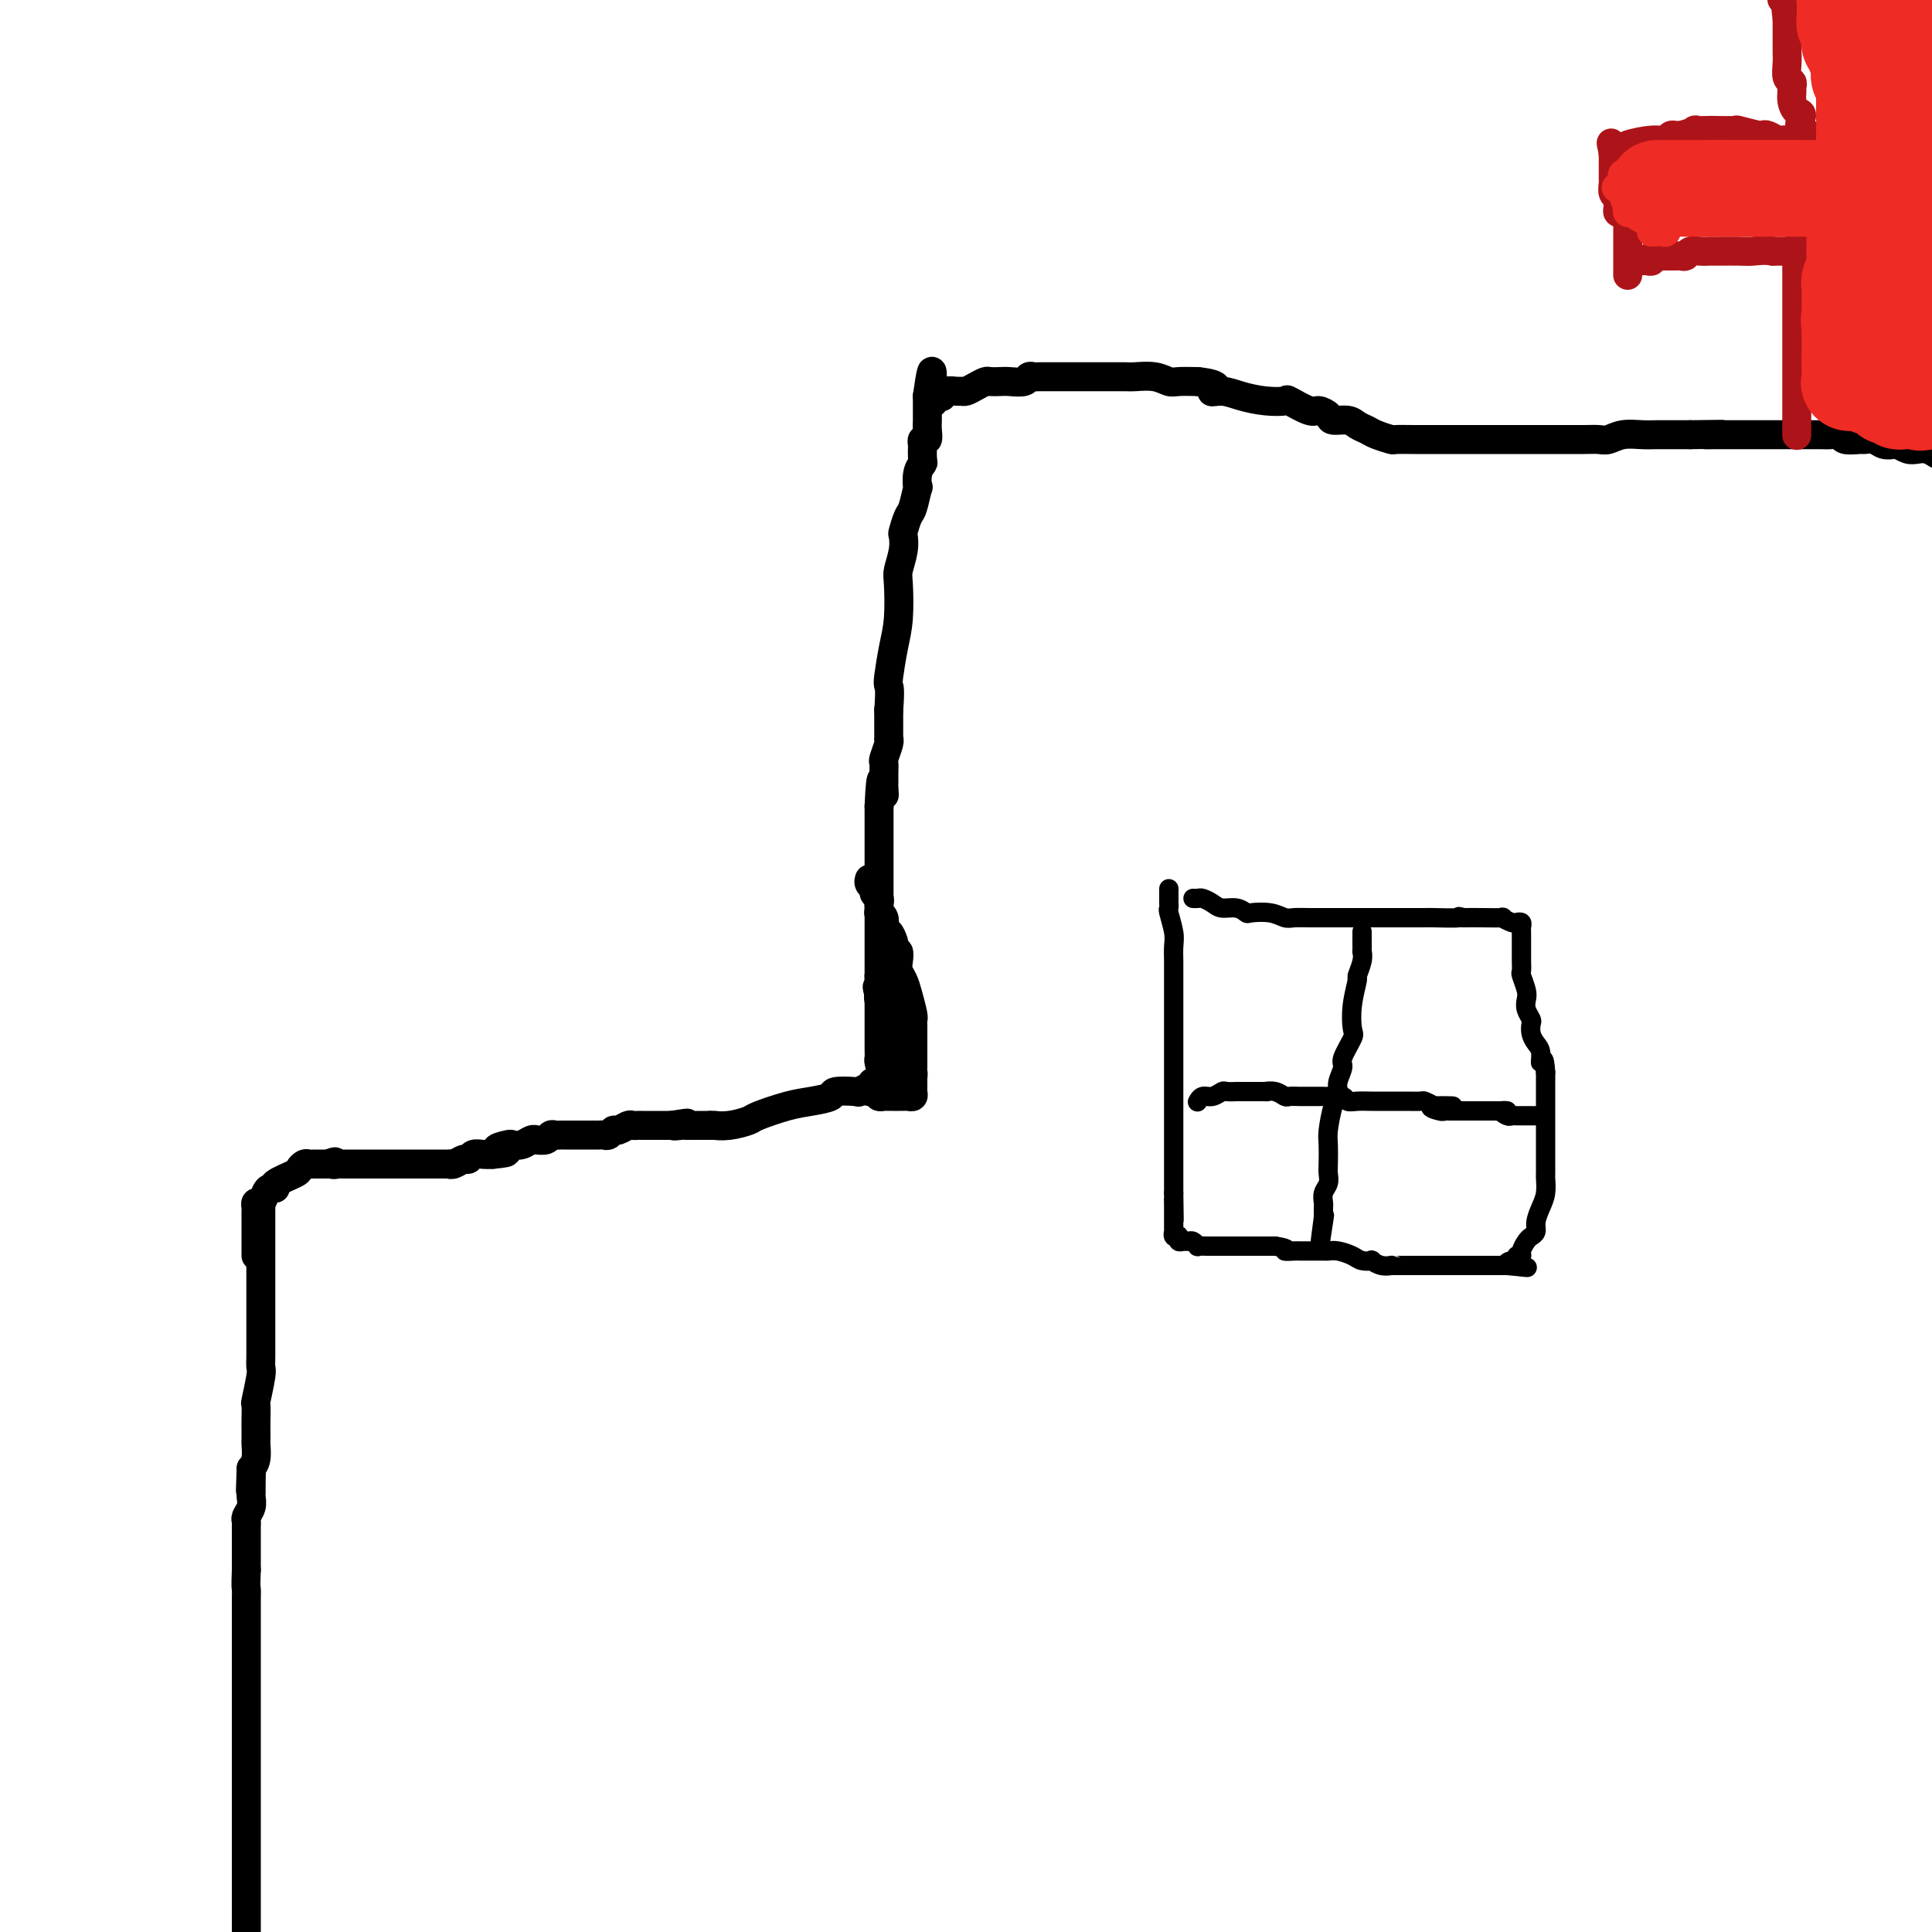 <svg viewBox='0 0 400 400' version='1.1' xmlns='http://www.w3.org/2000/svg' xmlns:xlink='http://www.w3.org/1999/xlink'><g fill='none' stroke='#000000' stroke-width='6' stroke-linecap='round' stroke-linejoin='round'><path d='M54,249c0.000,0.364 0.000,0.729 0,1c-0.000,0.271 -0.000,0.450 0,1c0.000,0.550 0.000,1.471 0,2c-0.000,0.529 -0.000,0.665 0,1c0.000,0.335 0.000,0.867 0,1c-0.000,0.133 -0.000,-0.135 0,0c0.000,0.135 0.000,0.672 0,1c-0.000,0.328 -0.000,0.448 0,1c0.000,0.552 0.000,1.536 0,2c-0.000,0.464 -0.000,0.407 0,1c0.000,0.593 0.000,1.836 0,3c-0.000,1.164 -0.000,2.248 0,3c0.000,0.752 0.000,1.173 0,2c-0.000,0.827 -0.000,2.060 0,3c0.000,0.940 0.000,1.589 0,2c-0.000,0.411 -0.000,0.586 0,1c0.000,0.414 0.001,1.066 0,2c-0.001,0.934 -0.004,2.150 0,3c0.004,0.850 0.015,1.335 0,2c-0.015,0.665 -0.057,1.508 0,2c0.057,0.492 0.211,0.631 0,2c-0.211,1.369 -0.789,3.968 -1,5c-0.211,1.032 -0.057,0.498 0,1c0.057,0.502 0.016,2.039 0,3c-0.016,0.961 -0.007,1.346 0,2c0.007,0.654 0.012,1.577 0,2c-0.012,0.423 -0.042,0.345 0,1c0.042,0.655 0.155,2.044 0,3c-0.155,0.956 -0.577,1.478 -1,2'/><path d='M52,304c-0.309,8.644 -0.082,2.753 0,1c0.082,-1.753 0.018,0.633 0,2c-0.018,1.367 0.009,1.714 0,2c-0.009,0.286 -0.055,0.510 0,1c0.055,0.490 0.211,1.247 0,2c-0.211,0.753 -0.789,1.502 -1,2c-0.211,0.498 -0.057,0.745 0,1c0.057,0.255 0.015,0.518 0,1c-0.015,0.482 -0.004,1.182 0,2c0.004,0.818 0.001,1.755 0,2c-0.001,0.245 -0.000,-0.203 0,0c0.000,0.203 0.000,1.058 0,2c-0.000,0.942 -0.000,1.971 0,3'/><path d='M51,325c-0.155,4.066 -0.041,3.730 0,4c0.041,0.270 0.011,1.144 0,2c-0.011,0.856 -0.003,1.692 0,3c0.003,1.308 0.001,3.088 0,4c-0.001,0.912 -0.000,0.957 0,2c0.000,1.043 0.000,3.086 0,5c-0.000,1.914 -0.000,3.699 0,5c0.000,1.301 0.000,2.117 0,3c-0.000,0.883 -0.000,1.831 0,3c0.000,1.169 0.000,2.558 0,4c-0.000,1.442 -0.000,2.937 0,4c0.000,1.063 0.000,1.695 0,3c-0.000,1.305 -0.000,3.282 0,5c0.000,1.718 0.000,3.178 0,4c-0.000,0.822 -0.000,1.007 0,2c0.000,0.993 0.000,2.792 0,4c-0.000,1.208 -0.000,1.823 0,3c0.000,1.177 0.000,2.917 0,4c-0.000,1.083 -0.000,1.508 0,2c0.000,0.492 0.000,1.049 0,2c-0.000,0.951 -0.000,2.296 0,3c0.000,0.704 0.000,0.766 0,1c-0.000,0.234 -0.000,0.640 0,1c0.000,0.360 0.000,0.674 0,1c0.000,0.326 0.000,0.663 0,1'/><path d='M53,260c0.000,-0.446 0.000,-0.893 0,-1c-0.000,-0.107 -0.000,0.125 0,0c0.000,-0.125 0.000,-0.607 0,-1c-0.000,-0.393 -0.000,-0.697 0,-1c0.000,-0.303 0.000,-0.606 0,-1c-0.000,-0.394 -0.000,-0.879 0,-1c0.000,-0.121 0.000,0.123 0,0c-0.000,-0.123 -0.000,-0.611 0,-1c0.000,-0.389 0.000,-0.677 0,-1c-0.000,-0.323 -0.001,-0.679 0,-1c0.001,-0.321 0.003,-0.606 0,-1c-0.003,-0.394 -0.012,-0.897 0,-1c0.012,-0.103 0.044,0.193 0,0c-0.044,-0.193 -0.165,-0.874 0,-1c0.165,-0.126 0.615,0.304 1,0c0.385,-0.304 0.706,-1.342 1,-2c0.294,-0.658 0.561,-0.935 1,-1c0.439,-0.065 1.049,0.084 1,0c-0.049,-0.084 -0.756,-0.401 0,-1c0.756,-0.599 2.976,-1.481 4,-2c1.024,-0.519 0.853,-0.675 1,-1c0.147,-0.325 0.613,-0.819 1,-1c0.387,-0.181 0.695,-0.048 1,0c0.305,0.048 0.607,0.013 1,0c0.393,-0.013 0.879,-0.003 1,0c0.121,0.003 -0.121,0.001 0,0c0.121,-0.001 0.606,-0.000 1,0c0.394,0.000 0.697,0.000 1,0'/><path d='M68,241c2.194,-0.928 1.179,-0.249 1,0c-0.179,0.249 0.477,0.067 1,0c0.523,-0.067 0.914,-0.018 1,0c0.086,0.018 -0.131,0.005 0,0c0.131,-0.005 0.612,-0.001 1,0c0.388,0.001 0.685,0.000 1,0c0.315,-0.000 0.648,-0.000 1,0c0.352,0.000 0.725,0.000 1,0c0.275,-0.000 0.454,-0.000 1,0c0.546,0.000 1.460,0.000 2,0c0.540,-0.000 0.707,-0.000 1,0c0.293,0.000 0.712,0.000 1,0c0.288,-0.000 0.444,-0.000 1,0c0.556,0.000 1.511,0.000 2,0c0.489,-0.000 0.511,-0.000 1,0c0.489,0.000 1.444,0.000 2,0c0.556,-0.000 0.712,-0.000 1,0c0.288,0.000 0.708,0.000 1,0c0.292,-0.000 0.456,-0.000 1,0c0.544,0.000 1.468,0.001 2,0c0.532,-0.001 0.671,-0.004 1,0c0.329,0.004 0.848,0.016 1,0c0.152,-0.016 -0.062,-0.061 0,0c0.062,0.061 0.401,0.226 1,0c0.599,-0.226 1.459,-0.845 2,-1c0.541,-0.155 0.764,0.154 1,0c0.236,-0.154 0.487,-0.772 1,-1c0.513,-0.228 1.290,-0.065 2,0c0.710,0.065 1.355,0.033 2,0'/><path d='M102,239c5.374,-0.476 1.811,-0.667 1,-1c-0.811,-0.333 1.132,-0.807 2,-1c0.868,-0.193 0.662,-0.105 1,0c0.338,0.105 1.222,0.225 2,0c0.778,-0.225 1.451,-0.796 2,-1c0.549,-0.204 0.973,-0.041 1,0c0.027,0.041 -0.344,-0.042 0,0c0.344,0.042 1.402,0.207 2,0c0.598,-0.207 0.738,-0.788 1,-1c0.262,-0.212 0.648,-0.057 1,0c0.352,0.057 0.671,0.015 1,0c0.329,-0.015 0.669,-0.004 1,0c0.331,0.004 0.652,0.001 1,0c0.348,-0.001 0.723,-0.000 1,0c0.277,0.000 0.455,-0.000 1,0c0.545,0.000 1.455,0.001 2,0c0.545,-0.001 0.724,-0.004 1,0c0.276,0.004 0.650,0.016 1,0c0.350,-0.016 0.675,-0.061 1,0c0.325,0.061 0.650,0.226 1,0c0.350,-0.226 0.724,-0.845 1,-1c0.276,-0.155 0.455,0.155 1,0c0.545,-0.155 1.458,-0.774 2,-1c0.542,-0.226 0.713,-0.061 1,0c0.287,0.061 0.689,0.016 1,0c0.311,-0.016 0.531,-0.004 1,0c0.469,0.004 1.186,0.001 2,0c0.814,-0.001 1.723,-0.000 2,0c0.277,0.000 -0.079,0.000 0,0c0.079,-0.000 0.594,-0.000 1,0c0.406,0.000 0.703,0.000 1,0'/><path d='M139,233c5.903,-0.928 2.159,-0.249 1,0c-1.159,0.249 0.267,0.067 1,0c0.733,-0.067 0.775,-0.018 1,0c0.225,0.018 0.634,0.005 1,0c0.366,-0.005 0.689,-0.001 1,0c0.311,0.001 0.609,0.000 1,0c0.391,-0.000 0.874,-0.000 1,0c0.126,0.000 -0.107,0.000 0,0c0.107,-0.000 0.553,-0.000 1,0'/><path d='M147,233c1.344,-0.014 0.704,-0.049 1,0c0.296,0.049 1.526,0.182 3,0c1.474,-0.182 3.191,-0.678 4,-1c0.809,-0.322 0.710,-0.468 2,-1c1.290,-0.532 3.968,-1.449 6,-2c2.032,-0.551 3.418,-0.735 5,-1c1.582,-0.265 3.359,-0.611 4,-1c0.641,-0.389 0.147,-0.822 1,-1c0.853,-0.178 3.052,-0.103 4,0c0.948,0.103 0.646,0.234 1,0c0.354,-0.234 1.365,-0.832 2,-1c0.635,-0.168 0.896,0.095 1,0c0.104,-0.095 0.052,-0.547 0,-1'/><path d='M181,224c5.199,-1.378 1.197,-0.322 0,0c-1.197,0.322 0.411,-0.089 1,-1c0.589,-0.911 0.158,-2.323 0,-3c-0.158,-0.677 -0.042,-0.621 0,-1c0.042,-0.379 0.011,-1.195 0,-2c-0.011,-0.805 -0.003,-1.600 0,-2c0.003,-0.400 0.001,-0.404 0,-1c-0.001,-0.596 -0.000,-1.785 0,-3c0.000,-1.215 0.000,-2.458 0,-3c-0.000,-0.542 -0.000,-0.385 0,-1c0.000,-0.615 0.000,-2.001 0,-3c-0.000,-0.999 -0.000,-1.610 0,-2c0.000,-0.390 0.000,-0.561 0,-1c-0.000,-0.439 -0.000,-1.148 0,-2c0.000,-0.852 0.000,-1.847 0,-3c-0.000,-1.153 -0.000,-2.463 0,-3c0.000,-0.537 0.000,-0.300 0,-1c-0.000,-0.700 -0.000,-2.336 0,-3c0.000,-0.664 0.000,-0.354 0,-1c-0.000,-0.646 -0.000,-2.247 0,-3c0.000,-0.753 0.000,-0.656 0,-1c-0.000,-0.344 -0.000,-1.128 0,-2c0.000,-0.872 0.000,-1.833 0,-2c-0.000,-0.167 -0.000,0.461 0,0c0.000,-0.461 0.000,-2.010 0,-3c-0.000,-0.990 -0.000,-1.421 0,-2c0.000,-0.579 0.000,-1.304 0,-2c0.000,-0.696 -0.000,-1.362 0,-2c0.000,-0.638 0.000,-1.249 0,-2c0.000,-0.751 -0.000,-1.643 0,-2c0.000,-0.357 0.000,-0.178 0,0'/><path d='M182,167c0.381,-9.447 0.834,-4.563 1,-3c0.166,1.563 0.043,-0.195 0,-1c-0.043,-0.805 -0.008,-0.657 0,-1c0.008,-0.343 -0.012,-1.178 0,-2c0.012,-0.822 0.056,-1.631 0,-2c-0.056,-0.369 -0.211,-0.297 0,-1c0.211,-0.703 0.789,-2.179 1,-3c0.211,-0.821 0.057,-0.985 0,-1c-0.057,-0.015 -0.015,0.120 0,0c0.015,-0.120 0.004,-0.494 0,-1c-0.004,-0.506 -0.001,-1.145 0,-2c0.001,-0.855 0.001,-1.928 0,-3'/><path d='M184,147c0.321,-4.184 0.125,-4.644 0,-5c-0.125,-0.356 -0.178,-0.607 0,-2c0.178,-1.393 0.587,-3.926 1,-6c0.413,-2.074 0.829,-3.687 1,-6c0.171,-2.313 0.098,-5.325 0,-7c-0.098,-1.675 -0.219,-2.015 0,-3c0.219,-0.985 0.780,-2.617 1,-4c0.220,-1.383 0.101,-2.516 0,-3c-0.101,-0.484 -0.185,-0.320 0,-1c0.185,-0.680 0.637,-2.206 1,-3c0.363,-0.794 0.637,-0.857 1,-2c0.363,-1.143 0.815,-3.365 1,-4c0.185,-0.635 0.102,0.316 0,0c-0.102,-0.316 -0.223,-1.898 0,-3c0.223,-1.102 0.791,-1.725 1,-2c0.209,-0.275 0.060,-0.202 0,-1c-0.060,-0.798 -0.030,-2.469 0,-3c0.030,-0.531 0.061,0.076 0,0c-0.061,-0.076 -0.212,-0.836 0,-1c0.212,-0.164 0.789,0.269 1,0c0.211,-0.269 0.057,-1.239 0,-2c-0.057,-0.761 -0.015,-1.314 0,-2c0.015,-0.686 0.004,-1.507 0,-2c-0.004,-0.493 -0.001,-0.658 0,-1c0.001,-0.342 0.000,-0.861 0,-1c-0.000,-0.139 -0.000,0.103 0,0c0.000,-0.103 0.000,-0.552 0,-1'/><path d='M192,82c1.420,-10.057 0.971,-2.698 1,0c0.029,2.698 0.536,0.737 1,0c0.464,-0.737 0.884,-0.250 1,0c0.116,0.250 -0.072,0.264 0,0c0.072,-0.264 0.403,-0.806 1,-1c0.597,-0.194 1.459,-0.042 2,0c0.541,0.042 0.760,-0.027 1,0c0.240,0.027 0.501,0.151 1,0c0.499,-0.151 1.235,-0.577 2,-1c0.765,-0.423 1.561,-0.844 2,-1c0.439,-0.156 0.523,-0.045 1,0c0.477,0.045 1.346,0.026 2,0c0.654,-0.026 1.091,-0.060 2,0c0.909,0.060 2.289,0.212 3,0c0.711,-0.212 0.751,-0.789 1,-1c0.249,-0.211 0.705,-0.057 1,0c0.295,0.057 0.429,0.015 1,0c0.571,-0.015 1.577,-0.004 2,0c0.423,0.004 0.261,0.001 1,0c0.739,-0.001 2.380,-0.000 3,0c0.620,0.000 0.219,0.000 1,0c0.781,-0.000 2.743,-0.001 4,0c1.257,0.001 1.807,0.004 3,0c1.193,-0.004 3.028,-0.015 4,0c0.972,0.015 1.081,0.057 2,0c0.919,-0.057 2.648,-0.211 4,0c1.352,0.211 2.325,0.788 3,1c0.675,0.212 1.050,0.061 2,0c0.950,-0.061 2.475,-0.030 4,0'/><path d='M248,79c5.711,0.620 3.489,1.669 3,2c-0.489,0.331 0.755,-0.057 2,0c1.245,0.057 2.491,0.559 4,1c1.509,0.441 3.282,0.821 5,1c1.718,0.179 3.382,0.156 4,0c0.618,-0.156 0.191,-0.444 1,0c0.809,0.444 2.853,1.621 4,2c1.147,0.379 1.395,-0.039 2,0c0.605,0.039 1.566,0.535 2,1c0.434,0.465 0.341,0.898 1,1c0.659,0.102 2.068,-0.127 3,0c0.932,0.127 1.386,0.608 2,1c0.614,0.392 1.389,0.693 2,1c0.611,0.307 1.057,0.618 2,1c0.943,0.382 2.383,0.834 3,1c0.617,0.166 0.412,0.044 1,0c0.588,-0.044 1.971,-0.012 4,0c2.029,0.012 4.705,0.003 6,0c1.295,-0.003 1.209,-0.001 3,0c1.791,0.001 5.459,0.000 8,0c2.541,-0.000 3.955,-0.000 6,0c2.045,0.000 4.721,0.001 6,0c1.279,-0.001 1.160,-0.004 2,0c0.840,0.004 2.640,0.015 4,0c1.360,-0.015 2.279,-0.057 3,0c0.721,0.057 1.245,0.211 2,0c0.755,-0.211 1.741,-0.789 3,-1c1.259,-0.211 2.791,-0.057 4,0c1.209,0.057 2.095,0.015 3,0c0.905,-0.015 1.830,-0.004 3,0c1.170,0.004 2.585,0.002 4,0'/><path d='M350,90c10.494,-0.155 5.730,-0.041 4,0c-1.730,0.041 -0.426,0.011 1,0c1.426,-0.011 2.975,-0.003 4,0c1.025,0.003 1.525,0.001 2,0c0.475,-0.001 0.923,-0.000 2,0c1.077,0.000 2.782,-0.000 4,0c1.218,0.000 1.950,0.000 3,0c1.050,-0.000 2.418,-0.001 3,0c0.582,0.001 0.377,0.004 1,0c0.623,-0.004 2.072,-0.015 3,0c0.928,0.015 1.333,0.057 2,0c0.667,-0.057 1.596,-0.212 2,0c0.404,0.212 0.282,0.793 1,1c0.718,0.207 2.276,0.042 3,0c0.724,-0.042 0.613,0.040 1,0c0.387,-0.040 1.273,-0.203 2,0c0.727,0.203 1.297,0.773 2,1c0.703,0.227 1.539,0.113 2,0c0.461,-0.113 0.546,-0.224 1,0c0.454,0.224 1.276,0.782 2,1c0.724,0.218 1.349,0.097 2,0c0.651,-0.097 1.329,-0.171 2,0c0.671,0.171 1.336,0.585 2,1'/><path d='M180,226c0.000,0.000 1.000,0.000 1,0'/><path d='M181,226c0.381,0.012 0.833,0.042 1,0c0.167,-0.042 0.048,-0.155 0,0c-0.048,0.155 -0.024,0.577 0,1'/><path d='M182,227c0.332,0.155 0.663,0.041 1,0c0.337,-0.041 0.682,-0.011 1,0c0.318,0.011 0.610,0.003 1,0c0.390,-0.003 0.879,0.000 1,0c0.121,-0.000 -0.125,-0.003 0,0c0.125,0.003 0.622,0.012 1,0c0.378,-0.012 0.637,-0.045 1,0c0.363,0.045 0.829,0.167 1,0c0.171,-0.167 0.046,-0.622 0,-1c-0.046,-0.378 -0.012,-0.679 0,-1c0.012,-0.321 0.004,-0.663 0,-1c-0.004,-0.337 -0.002,-0.668 0,-1'/><path d='M189,223c0.155,-0.796 0.041,-0.787 0,-1c-0.041,-0.213 -0.011,-0.649 0,-1c0.011,-0.351 0.003,-0.619 0,-1c-0.003,-0.381 -0.001,-0.875 0,-1c0.001,-0.125 0.000,0.120 0,0c-0.000,-0.120 -0.000,-0.606 0,-1c0.000,-0.394 0.000,-0.697 0,-1c-0.000,-0.303 -0.000,-0.606 0,-1c0.000,-0.394 0.000,-0.879 0,-1c-0.000,-0.121 -0.000,0.121 0,0c0.000,-0.121 0.000,-0.606 0,-1c-0.000,-0.394 -0.000,-0.697 0,-1'/><path d='M189,213c-0.013,-1.993 -0.046,-1.976 0,-2c0.046,-0.024 0.170,-0.089 0,-1c-0.170,-0.911 -0.633,-2.669 -1,-4c-0.367,-1.331 -0.638,-2.237 -1,-3c-0.362,-0.763 -0.815,-1.385 -1,-2c-0.185,-0.615 -0.101,-1.224 0,-2c0.101,-0.776 0.221,-1.718 0,-2c-0.221,-0.282 -0.781,0.097 -1,0c-0.219,-0.097 -0.097,-0.669 0,-1c0.097,-0.331 0.171,-0.421 0,-1c-0.171,-0.579 -0.585,-1.647 -1,-2c-0.415,-0.353 -0.829,0.010 -1,0c-0.171,-0.010 -0.098,-0.394 0,-1c0.098,-0.606 0.223,-1.433 0,-2c-0.223,-0.567 -0.792,-0.873 -1,-1c-0.208,-0.127 -0.055,-0.076 0,0c0.055,0.076 0.011,0.175 0,0c-0.011,-0.175 0.012,-0.624 0,-1c-0.012,-0.376 -0.060,-0.678 0,-1c0.060,-0.322 0.226,-0.664 0,-1c-0.226,-0.336 -0.845,-0.665 -1,-1c-0.155,-0.335 0.154,-0.678 0,-1c-0.154,-0.322 -0.772,-0.625 -1,-1c-0.228,-0.375 -0.065,-0.821 0,-1c0.065,-0.179 0.033,-0.089 0,0'/><path d='M184,202c0.453,0.748 0.906,1.496 1,2c0.094,0.504 -0.171,0.766 0,1c0.171,0.234 0.778,0.442 1,1c0.222,0.558 0.059,1.466 0,2c-0.059,0.534 -0.016,0.692 0,1c0.016,0.308 0.003,0.765 0,1c-0.003,0.235 0.003,0.248 0,1c-0.003,0.752 -0.015,2.243 0,3c0.015,0.757 0.057,0.780 0,1c-0.057,0.220 -0.211,0.636 0,1c0.211,0.364 0.789,0.675 1,1c0.211,0.325 0.057,0.665 0,1c-0.057,0.335 -0.015,0.667 0,1c0.015,0.333 0.004,0.668 0,1c-0.004,0.332 -0.001,0.661 0,1c0.001,0.339 0.000,0.689 0,1c-0.000,0.311 -0.000,0.584 0,1c0.000,0.416 0.000,0.976 0,1c-0.000,0.024 -0.000,-0.488 0,-1'/><path d='M187,223c0.448,3.086 0.068,0.301 0,-1c-0.068,-1.301 0.178,-1.118 0,-1c-0.178,0.118 -0.779,0.172 -1,0c-0.221,-0.172 -0.063,-0.571 0,-1c0.063,-0.429 0.031,-0.888 0,-1c-0.031,-0.112 -0.060,0.124 0,0c0.060,-0.124 0.208,-0.607 0,-1c-0.208,-0.393 -0.774,-0.697 -1,-1c-0.226,-0.303 -0.112,-0.607 0,-1c0.112,-0.393 0.222,-0.875 0,-1c-0.222,-0.125 -0.778,0.107 -1,0c-0.222,-0.107 -0.112,-0.555 0,-1c0.112,-0.445 0.226,-0.889 0,-1c-0.226,-0.111 -0.793,0.111 -1,0c-0.207,-0.111 -0.056,-0.555 0,-1c0.056,-0.445 0.016,-0.893 0,-1c-0.016,-0.107 -0.008,0.126 0,0c0.008,-0.126 0.016,-0.611 0,-1c-0.016,-0.389 -0.056,-0.682 0,-1c0.056,-0.318 0.207,-0.663 0,-1c-0.207,-0.337 -0.774,-0.668 -1,-1c-0.226,-0.332 -0.113,-0.666 0,-1'/><path d='M182,206c-0.774,-2.808 -0.207,-1.327 0,-1c0.207,0.327 0.056,-0.501 0,-1c-0.056,-0.499 -0.015,-0.670 0,-1c0.015,-0.330 0.004,-0.820 0,-1c-0.004,-0.180 -0.001,-0.052 0,0c0.001,0.052 0.001,0.026 0,0'/><path d='M182,202c0.000,0.000 0.100,0.100 0.1,0.1'/></g>
<g fill='none' stroke='#AD1419' stroke-width='6' stroke-linecap='round' stroke-linejoin='round'><path d='M372,90c0.000,0.228 0.000,0.456 0,-1c0.000,-1.456 0.000,-4.596 0,-7c0.000,-2.404 0.000,-4.073 0,-6c0.000,-1.927 0.000,-4.111 0,-5c0.000,-0.889 0.000,-0.483 0,-1c0.000,-0.517 0.000,-1.956 0,-3c0.000,-1.044 0.000,-1.694 0,-2c0.000,-0.306 0.000,-0.267 0,-1c0.000,-0.733 0.000,-2.238 0,-3c0.000,-0.762 0.000,-0.782 0,-1c0.000,-0.218 0.000,-0.636 0,-1c0.000,-0.364 0.000,-0.675 0,-1c0.000,-0.325 0.000,-0.664 0,-1c-0.000,-0.336 -0.000,-0.667 0,-1c0.000,-0.333 0.000,-0.666 0,-1c0.000,-0.334 0.000,-0.667 0,-1'/><path d='M372,54c0.004,-5.735 0.014,-2.073 0,-1c-0.014,1.073 -0.051,-0.445 0,-1c0.051,-0.555 0.189,-0.149 0,0c-0.189,0.149 -0.705,0.040 -1,0c-0.295,-0.040 -0.370,-0.011 -1,0c-0.630,0.011 -1.815,0.006 -3,0'/><path d='M367,52c-1.556,-0.309 -2.944,-0.083 -4,0c-1.056,0.083 -1.778,0.021 -3,0c-1.222,-0.021 -2.943,-0.002 -4,0c-1.057,0.002 -1.449,-0.014 -2,0c-0.551,0.014 -1.261,0.056 -2,0c-0.739,-0.056 -1.507,-0.211 -2,0c-0.493,0.211 -0.709,0.789 -1,1c-0.291,0.211 -0.655,0.057 -1,0c-0.345,-0.057 -0.669,-0.015 -1,0c-0.331,0.015 -0.667,0.003 -1,0c-0.333,-0.003 -0.663,0.003 -1,0c-0.337,-0.003 -0.682,-0.015 -1,0c-0.318,0.015 -0.611,0.057 -1,0c-0.389,-0.057 -0.875,-0.211 -1,0c-0.125,0.211 0.111,0.789 0,1c-0.111,0.211 -0.568,0.057 -1,0c-0.432,-0.057 -0.838,-0.016 -1,0c-0.162,0.016 -0.081,0.008 0,0'/><path d='M337,57c-0.000,-0.361 -0.000,-0.722 0,-1c0.000,-0.278 0.000,-0.474 0,-1c-0.000,-0.526 -0.000,-1.384 0,-2c0.000,-0.616 0.000,-0.992 0,-1c-0.000,-0.008 -0.000,0.353 0,0c0.000,-0.353 0.000,-1.418 0,-2c-0.000,-0.582 -0.000,-0.681 0,-1c0.000,-0.319 0.001,-0.859 0,-1c-0.001,-0.141 -0.004,0.116 0,0c0.004,-0.116 0.016,-0.606 0,-1c-0.016,-0.394 -0.061,-0.693 0,-1c0.061,-0.307 0.227,-0.621 0,-1c-0.227,-0.379 -0.846,-0.822 -1,-1c-0.154,-0.178 0.156,-0.089 0,0c-0.156,0.089 -0.778,0.180 -1,0c-0.222,-0.180 -0.046,-0.629 0,-1c0.046,-0.371 -0.040,-0.663 0,-1c0.040,-0.337 0.207,-0.720 0,-1c-0.207,-0.280 -0.788,-0.457 -1,-1c-0.212,-0.543 -0.057,-1.451 0,-2c0.057,-0.549 0.015,-0.739 0,-1c-0.015,-0.261 -0.004,-0.595 0,-1c0.004,-0.405 0.001,-0.882 0,-1c-0.001,-0.118 -0.000,0.123 0,0c0.000,-0.123 0.000,-0.610 0,-1c-0.000,-0.390 -0.000,-0.683 0,-1c0.000,-0.317 0.000,-0.659 0,-1'/><path d='M334,32c-0.588,-4.106 -0.557,-1.870 0,-1c0.557,0.870 1.640,0.373 2,0c0.360,-0.373 -0.004,-0.621 1,-1c1.004,-0.379 3.377,-0.890 5,-1c1.623,-0.110 2.495,0.181 3,0c0.505,-0.181 0.644,-0.833 1,-1c0.356,-0.167 0.928,0.151 2,0c1.072,-0.151 2.642,-0.772 3,-1c0.358,-0.228 -0.496,-0.062 0,0c0.496,0.062 2.343,0.020 3,0c0.657,-0.020 0.123,-0.019 1,0c0.877,0.019 3.165,0.057 4,0c0.835,-0.057 0.216,-0.208 1,0c0.784,0.208 2.969,0.774 4,1c1.031,0.226 0.906,0.113 1,0c0.094,-0.113 0.406,-0.226 1,0c0.594,0.226 1.468,0.793 2,1c0.532,0.207 0.721,0.056 1,0c0.279,-0.056 0.649,-0.018 1,0c0.351,0.018 0.682,0.015 1,0c0.318,-0.015 0.624,-0.043 1,0c0.376,0.043 0.822,0.155 1,0c0.178,-0.155 0.089,-0.578 0,-1'/><path d='M373,28c3.392,0.101 0.870,-0.148 0,-1c-0.870,-0.852 -0.090,-2.308 0,-3c0.090,-0.692 -0.511,-0.620 -1,-1c-0.489,-0.380 -0.867,-1.213 -1,-2c-0.133,-0.787 -0.022,-1.527 0,-2c0.022,-0.473 -0.047,-0.680 0,-1c0.047,-0.320 0.209,-0.753 0,-1c-0.209,-0.247 -0.788,-0.308 -1,-1c-0.212,-0.692 -0.057,-2.017 0,-3c0.057,-0.983 0.015,-1.625 0,-2c-0.015,-0.375 -0.004,-0.481 0,-1c0.004,-0.519 0.001,-1.449 0,-2c-0.001,-0.551 -0.000,-0.722 0,-1c0.000,-0.278 0.000,-0.662 0,-1c-0.000,-0.338 -0.000,-0.629 0,-1c0.000,-0.371 0.000,-0.820 0,-1c-0.000,-0.180 -0.000,-0.090 0,0'/><path d='M370,4c-0.464,-3.891 -0.123,-1.617 0,-1c0.123,0.617 0.029,-0.422 0,-1c-0.029,-0.578 0.006,-0.694 0,-1c-0.006,-0.306 -0.054,-0.803 0,-1c0.054,-0.197 0.210,-0.094 0,0c-0.210,0.094 -0.787,0.179 -1,0c-0.213,-0.179 -0.061,-0.623 0,-1c0.061,-0.377 0.030,-0.689 0,-1'/></g>
<g fill='none' stroke='#EE2B24' stroke-width='6' stroke-linecap='round' stroke-linejoin='round'><path d='M373,32c0.029,0.000 0.058,0.000 0,0c-0.058,0.000 -0.204,0.000 -1,0c-0.796,0.000 -2.242,0.000 -3,0c-0.758,0.000 -0.829,0.000 -1,0c-0.171,0.000 -0.444,0.000 -1,0c-0.556,0.000 -1.397,-0.000 -2,0c-0.603,0.000 -0.970,0.000 -1,0c-0.030,0.000 0.277,0.000 0,0c-0.277,0.000 -1.139,0.000 -2,0c-0.861,0.000 -1.722,-0.000 -2,0c-0.278,0.000 0.028,0.000 0,0c-0.028,-0.000 -0.389,-0.000 -1,0c-0.611,0.000 -1.473,0.000 -2,0c-0.527,-0.000 -0.719,0.000 -1,0c-0.281,0.000 -0.652,0.000 -1,0c-0.348,0.000 -0.674,0.000 -1,0'/><path d='M354,32c-3.378,0.244 -2.324,0.854 -2,1c0.324,0.146 -0.083,-0.171 -1,0c-0.917,0.171 -2.344,0.830 -3,1c-0.656,0.170 -0.539,-0.150 -1,0c-0.461,0.150 -1.498,0.771 -2,1c-0.502,0.229 -0.467,0.065 -1,0c-0.533,-0.065 -1.634,-0.031 -2,0c-0.366,0.031 0.003,0.061 0,0c-0.003,-0.061 -0.378,-0.212 -1,0c-0.622,0.212 -1.491,0.788 -2,1c-0.509,0.212 -0.658,0.060 -1,0c-0.342,-0.060 -0.876,-0.027 -1,0c-0.124,0.027 0.163,0.048 0,0c-0.163,-0.048 -0.775,-0.167 -1,0c-0.225,0.167 -0.064,0.619 0,1c0.064,0.381 0.032,0.690 0,1'/><path d='M336,38c-2.768,1.168 -0.689,1.087 0,1c0.689,-0.087 -0.012,-0.182 0,0c0.012,0.182 0.735,0.640 1,1c0.265,0.360 0.070,0.622 0,1c-0.070,0.378 -0.015,0.872 0,1c0.015,0.128 -0.011,-0.109 0,0c0.011,0.109 0.058,0.565 0,1c-0.058,0.435 -0.222,0.847 0,1c0.222,0.153 0.829,0.045 1,0c0.171,-0.045 -0.095,-0.026 0,0c0.095,0.026 0.551,0.058 1,0c0.449,-0.058 0.890,-0.208 1,0c0.110,0.208 -0.111,0.773 0,1c0.111,0.227 0.555,0.116 1,0c0.445,-0.116 0.893,-0.237 1,0c0.107,0.237 -0.125,0.833 0,1c0.125,0.167 0.607,-0.095 1,0c0.393,0.095 0.696,0.548 1,1'/><path d='M344,47c1.296,0.403 1.037,-0.088 1,0c-0.037,0.088 0.147,0.756 0,1c-0.147,0.244 -0.627,0.063 -1,0c-0.373,-0.063 -0.640,-0.009 -1,0c-0.360,0.009 -0.815,-0.026 -1,0c-0.185,0.026 -0.102,0.113 0,0c0.102,-0.113 0.224,-0.425 0,-1c-0.224,-0.575 -0.792,-1.412 -1,-2c-0.208,-0.588 -0.056,-0.925 0,-1c0.056,-0.075 0.015,0.114 0,0c-0.015,-0.114 -0.004,-0.531 0,-1c0.004,-0.469 0.001,-0.991 0,-1c-0.001,-0.009 -0.001,0.496 0,1'/><path d='M341,43c-0.238,-0.684 0.668,-0.393 1,0c0.332,0.393 0.092,0.890 0,1c-0.092,0.110 -0.036,-0.166 0,0c0.036,0.166 0.051,0.772 0,1c-0.051,0.228 -0.168,0.076 0,0c0.168,-0.076 0.619,-0.076 1,0c0.381,0.076 0.690,0.228 1,0c0.310,-0.228 0.619,-0.834 1,-1c0.381,-0.166 0.834,0.109 1,0c0.166,-0.109 0.046,-0.603 0,-1c-0.046,-0.397 -0.016,-0.695 0,-1c0.016,-0.305 0.018,-0.615 0,-1c-0.018,-0.385 -0.057,-0.846 0,-1c0.057,-0.154 0.212,0.000 0,0c-0.212,-0.000 -0.789,-0.154 -1,0c-0.211,0.154 -0.057,0.615 0,1c0.057,0.385 0.015,0.694 0,1c-0.015,0.306 -0.004,0.608 0,1c0.004,0.392 0.001,0.875 0,1c-0.001,0.125 -0.000,-0.107 0,0c0.000,0.107 0.000,0.554 0,1'/><path d='M345,45c0.072,0.602 0.751,0.106 1,0c0.249,-0.106 0.067,0.179 0,0c-0.067,-0.179 -0.018,-0.821 0,-1c0.018,-0.179 0.005,0.106 0,0c-0.005,-0.106 -0.001,-0.603 0,-1c0.001,-0.397 0.000,-0.694 0,-1c-0.000,-0.306 -0.000,-0.621 0,-1c0.000,-0.379 0.000,-0.823 0,-1c-0.000,-0.177 -0.000,-0.089 0,0'/></g>
<g fill='none' stroke='#EE2B24' stroke-width='20' stroke-linecap='round' stroke-linejoin='round'><path d='M343,39c0.341,0.000 0.683,0.000 1,0c0.317,0.000 0.610,0.000 1,0c0.390,0.000 0.878,0.000 1,0c0.122,0.000 -0.122,-0.000 0,0c0.122,0.000 0.611,0.000 1,0c0.389,0.000 0.678,0.000 1,0c0.322,0.000 0.678,0.000 1,0c0.322,0.000 0.611,-0.000 1,0c0.389,0.000 0.877,0.000 1,0c0.123,0.000 -0.121,0.000 0,0c0.121,0.000 0.606,0.000 1,0c0.394,0.000 0.697,0.000 1,0c0.303,0.000 0.607,0.000 1,0c0.393,0.000 0.875,-0.000 1,0c0.125,0.000 -0.107,0.000 0,0c0.107,0.000 0.554,0.000 1,0'/><path d='M356,39c2.189,0.000 1.160,0.000 1,0c-0.160,0.000 0.549,0.000 1,0c0.451,0.000 0.646,-0.000 1,0c0.354,0.000 0.868,0.000 1,0c0.132,0.000 -0.118,0.000 0,0c0.118,0.000 0.605,0.000 1,0c0.395,0.000 0.697,-0.000 1,0c0.303,0.000 0.606,0.000 1,0c0.394,0.000 0.879,0.000 1,0c0.121,0.000 -0.121,0.000 0,0c0.121,0.000 0.606,0.000 1,0c0.394,0.000 0.697,0.000 1,0c0.303,0.000 0.606,-0.000 1,0c0.394,0.000 0.878,0.000 1,0c0.122,0.000 -0.117,0.000 0,0c0.117,0.000 0.591,0.000 1,0c0.409,0.000 0.754,0.000 1,0c0.246,0.000 0.395,0.000 1,0c0.605,0.000 1.668,0.000 2,0c0.332,0.000 -0.066,0.000 0,0c0.066,0.000 0.595,0.000 1,0c0.405,0.000 0.687,0.000 1,0c0.313,0.000 0.656,0.000 1,0'/><path d='M376,39c3.273,0.000 1.454,0.000 1,0c-0.454,-0.000 0.457,-0.000 1,0c0.543,0.000 0.719,0.000 1,0c0.281,-0.000 0.666,-0.000 1,0c0.334,0.000 0.615,0.000 1,0c0.385,-0.000 0.873,-0.000 1,0c0.127,0.000 -0.106,0.001 0,0c0.106,-0.001 0.550,-0.003 1,0c0.450,0.003 0.904,0.011 1,0c0.096,-0.011 -0.167,-0.041 0,0c0.167,0.041 0.763,0.151 1,0c0.237,-0.151 0.116,-0.565 0,-1c-0.116,-0.435 -0.227,-0.890 0,-1c0.227,-0.110 0.793,0.126 1,0c0.207,-0.126 0.055,-0.615 0,-1c-0.055,-0.385 -0.015,-0.667 0,-1c0.015,-0.333 0.004,-0.718 0,-1c-0.004,-0.282 -0.001,-0.460 0,-1c0.001,-0.540 0.000,-1.440 0,-2c-0.000,-0.560 -0.000,-0.780 0,-1'/><path d='M386,30c0.155,-1.345 0.041,-0.207 0,0c-0.041,0.207 -0.011,-0.518 0,-1c0.011,-0.482 0.003,-0.721 0,-1c-0.003,-0.279 -0.001,-0.600 0,-1c0.001,-0.400 0.000,-0.880 0,-1c-0.000,-0.120 -0.000,0.122 0,0c0.000,-0.122 0.000,-0.606 0,-1c-0.000,-0.394 -0.000,-0.697 0,-1c0.000,-0.303 0.000,-0.606 0,-1c-0.000,-0.394 -0.000,-0.879 0,-1c0.000,-0.121 0.000,0.123 0,0c-0.000,-0.123 -0.000,-0.611 0,-1c0.000,-0.389 0.001,-0.678 0,-1c-0.001,-0.322 -0.004,-0.678 0,-1c0.004,-0.322 0.015,-0.611 0,-1c-0.015,-0.389 -0.057,-0.878 0,-1c0.057,-0.122 0.211,0.122 0,0c-0.211,-0.122 -0.789,-0.610 -1,-1c-0.211,-0.390 -0.057,-0.682 0,-1c0.057,-0.318 0.016,-0.662 0,-1c-0.016,-0.338 -0.008,-0.669 0,-1'/><path d='M385,13c-0.172,-2.582 -0.102,-0.537 0,0c0.102,0.537 0.238,-0.435 0,-1c-0.238,-0.565 -0.848,-0.725 -1,-1c-0.152,-0.275 0.155,-0.665 0,-1c-0.155,-0.335 -0.773,-0.615 -1,-1c-0.227,-0.385 -0.065,-0.876 0,-1c0.065,-0.124 0.031,0.121 0,0c-0.031,-0.121 -0.061,-0.606 0,-1c0.061,-0.394 0.212,-0.697 0,-1c-0.212,-0.303 -0.789,-0.606 -1,-1c-0.211,-0.394 -0.057,-0.879 0,-1c0.057,-0.121 0.015,0.121 0,0c-0.015,-0.121 -0.005,-0.607 0,-1c0.005,-0.393 0.004,-0.694 0,-1c-0.004,-0.306 -0.011,-0.618 0,-1c0.011,-0.382 0.042,-0.834 0,-1c-0.042,-0.166 -0.155,-0.048 0,0c0.155,0.048 0.577,0.024 1,0'/><path d='M383,0c-0.126,-1.995 0.558,-0.483 1,0c0.442,0.483 0.643,-0.063 1,0c0.357,0.063 0.869,0.735 1,1c0.131,0.265 -0.120,0.124 0,0c0.120,-0.124 0.610,-0.230 1,0c0.390,0.230 0.678,0.796 1,1c0.322,0.204 0.678,0.044 1,0c0.322,-0.044 0.611,0.027 1,0c0.389,-0.027 0.877,-0.150 1,0c0.123,0.150 -0.121,0.575 0,1c0.121,0.425 0.607,0.850 1,1c0.393,0.150 0.694,0.024 1,0c0.306,-0.024 0.617,0.054 1,0c0.383,-0.054 0.839,-0.240 1,0c0.161,0.240 0.028,0.905 0,1c-0.028,0.095 0.049,-0.382 0,0c-0.049,0.382 -0.223,1.622 0,2c0.223,0.378 0.844,-0.106 1,0c0.156,0.106 -0.154,0.803 0,2c0.154,1.197 0.773,2.895 1,4c0.227,1.105 0.061,1.617 0,2c-0.061,0.383 -0.016,0.636 0,1c0.016,0.364 0.004,0.838 0,2c-0.004,1.162 -0.001,3.010 0,4c0.001,0.990 0.000,1.121 0,2c-0.000,0.879 -0.000,2.506 0,4c0.000,1.494 0.000,2.855 0,4c-0.000,1.145 -0.000,2.072 0,3'/><path d='M397,35c0.309,5.579 0.083,4.026 0,4c-0.083,-0.026 -0.022,1.474 0,3c0.022,1.526 0.006,3.076 0,4c-0.006,0.924 -0.002,1.221 0,2c0.002,0.779 0.000,2.039 0,3c-0.000,0.961 -0.000,1.624 0,2c0.000,0.376 0.000,0.466 0,1c-0.000,0.534 -0.000,1.510 0,2c0.000,0.490 0.000,0.492 0,1c-0.000,0.508 -0.001,1.522 0,2c0.001,0.478 0.004,0.422 0,1c-0.004,0.578 -0.015,1.791 0,3c0.015,1.209 0.056,2.414 0,3c-0.056,0.586 -0.207,0.552 0,1c0.207,0.448 0.774,1.377 1,2c0.226,0.623 0.113,0.940 0,1c-0.113,0.060 -0.226,-0.139 0,0c0.226,0.139 0.793,0.615 1,1c0.207,0.385 0.056,0.681 0,1c-0.056,0.319 -0.015,0.663 0,1c0.015,0.337 0.004,0.668 0,1c-0.004,0.332 -0.001,0.666 0,1c0.001,0.334 0.000,0.667 0,1c-0.000,0.333 -0.000,0.667 0,1c0.000,0.333 0.000,0.667 0,1c-0.000,0.333 -0.000,0.667 0,1'/><path d='M399,79c0.310,6.759 0.084,1.657 0,0c-0.084,-1.657 -0.025,0.131 0,1c0.025,0.869 0.017,0.821 0,1c-0.017,0.179 -0.043,0.587 0,1c0.043,0.413 0.155,0.832 0,1c-0.155,0.168 -0.578,0.084 -1,0'/><path d='M398,83c-0.338,0.619 -0.682,0.166 -1,0c-0.318,-0.166 -0.611,-0.043 -1,0c-0.389,0.043 -0.874,0.008 -1,0c-0.126,-0.008 0.107,0.012 0,0c-0.107,-0.012 -0.554,-0.056 -1,0c-0.446,0.056 -0.890,0.212 -1,0c-0.110,-0.212 0.115,-0.793 0,-1c-0.115,-0.207 -0.570,-0.040 -1,0c-0.430,0.040 -0.836,-0.045 -1,0c-0.164,0.045 -0.085,0.222 0,0c0.085,-0.222 0.178,-0.843 0,-1c-0.178,-0.157 -0.626,0.150 -1,0c-0.374,-0.150 -0.674,-0.758 -1,-1c-0.326,-0.242 -0.679,-0.117 -1,0c-0.321,0.117 -0.612,0.227 -1,0c-0.388,-0.227 -0.874,-0.792 -1,-1c-0.126,-0.208 0.107,-0.059 0,0c-0.107,0.059 -0.553,0.030 -1,0'/><path d='M385,79c-2.177,-0.608 -1.119,-0.130 -1,0c0.119,0.130 -0.700,-0.090 -1,0c-0.300,0.090 -0.080,0.491 0,0c0.080,-0.491 0.022,-1.874 0,-3c-0.022,-1.126 -0.006,-1.995 0,-3c0.006,-1.005 0.002,-2.144 0,-3c-0.002,-0.856 -0.001,-1.428 0,-2'/><path d='M383,68c-0.308,-2.247 -0.079,-2.363 0,-3c0.079,-0.637 0.007,-1.795 0,-3c-0.007,-1.205 0.051,-2.457 0,-3c-0.051,-0.543 -0.210,-0.379 0,-1c0.210,-0.621 0.788,-2.028 1,-3c0.212,-0.972 0.057,-1.508 0,-2c-0.057,-0.492 -0.015,-0.939 0,-1c0.015,-0.061 0.004,0.264 0,0c-0.004,-0.264 -0.001,-1.117 0,-2c0.001,-0.883 0.000,-1.796 0,-2c-0.000,-0.204 -0.000,0.300 0,0c0.000,-0.300 0.000,-1.404 0,-2c-0.000,-0.596 -0.000,-0.684 0,-1c0.000,-0.316 0.000,-0.859 0,-1c-0.000,-0.141 -0.000,0.120 0,0c0.000,-0.120 0.000,-0.620 0,-1c-0.000,-0.380 -0.000,-0.641 0,-1c0.000,-0.359 0.000,-0.817 0,-1c-0.000,-0.183 -0.000,-0.092 0,0'/></g>
<g fill='none' stroke='#000000' stroke-width='4' stroke-linecap='round' stroke-linejoin='round'><path d='M242,184c-0.001,0.332 -0.001,0.664 0,1c0.001,0.336 0.004,0.677 0,1c-0.004,0.323 -0.015,0.627 0,1c0.015,0.373 0.057,0.814 0,1c-0.057,0.186 -0.211,0.118 0,1c0.211,0.882 0.789,2.716 1,4c0.211,1.284 0.057,2.020 0,3c-0.057,0.980 -0.015,2.205 0,3c0.015,0.795 0.004,1.160 0,2c-0.004,0.840 -0.001,2.155 0,3c0.001,0.845 0.000,1.222 0,2c-0.000,0.778 -0.000,1.958 0,3c0.000,1.042 0.000,1.945 0,3c-0.000,1.055 -0.000,2.260 0,3c0.000,0.740 0.000,1.015 0,2c-0.000,0.985 -0.000,2.681 0,4c0.000,1.319 0.000,2.263 0,3c-0.000,0.737 -0.000,1.268 0,2c0.000,0.732 0.000,1.666 0,2c-0.000,0.334 -0.000,0.069 0,1c0.000,0.931 0.000,3.060 0,4c-0.000,0.940 -0.000,0.693 0,1c0.000,0.307 0.000,1.170 0,2c-0.000,0.830 -0.000,1.626 0,2c0.000,0.374 0.000,0.324 0,1c-0.000,0.676 -0.000,2.078 0,3c0.000,0.922 0.000,1.364 0,2c-0.000,0.636 -0.000,1.468 0,2c0.000,0.532 0.000,0.766 0,1'/><path d='M243,247c0.155,10.147 0.041,4.014 0,2c-0.041,-2.014 -0.011,0.091 0,1c0.011,0.909 0.003,0.621 0,1c-0.003,0.379 -0.002,1.426 0,2c0.002,0.574 0.004,0.676 0,1c-0.004,0.324 -0.015,0.870 0,1c0.015,0.130 0.056,-0.158 0,0c-0.056,0.158 -0.208,0.760 0,1c0.208,0.240 0.777,0.117 1,0c0.223,-0.117 0.101,-0.229 0,0c-0.101,0.229 -0.181,0.797 0,1c0.181,0.203 0.621,0.040 1,0c0.379,-0.040 0.696,0.042 1,0c0.304,-0.042 0.596,-0.207 1,0c0.404,0.207 0.921,0.788 1,1c0.079,0.212 -0.278,0.057 0,0c0.278,-0.057 1.192,-0.015 2,0c0.808,0.015 1.511,0.004 2,0c0.489,-0.004 0.764,-0.001 1,0c0.236,0.001 0.434,0.000 1,0c0.566,-0.000 1.499,-0.000 2,0c0.501,0.000 0.571,0.000 1,0c0.429,-0.000 1.218,-0.000 2,0c0.782,0.000 1.557,0.000 2,0c0.443,-0.000 0.555,-0.000 1,0c0.445,0.000 1.222,0.000 2,0'/><path d='M264,258c3.588,0.536 2.057,0.876 2,1c-0.057,0.124 1.361,0.033 2,0c0.639,-0.033 0.500,-0.009 1,0c0.500,0.009 1.640,0.002 2,0c0.360,-0.002 -0.059,-0.000 0,0c0.059,0.000 0.595,-0.001 1,0c0.405,0.001 0.679,0.003 1,0c0.321,-0.003 0.690,-0.011 1,0c0.310,0.011 0.560,0.042 1,0c0.440,-0.042 1.069,-0.156 2,0c0.931,0.156 2.164,0.581 3,1c0.836,0.419 1.275,0.830 2,1c0.725,0.170 1.735,0.098 2,0c0.265,-0.098 -0.214,-0.222 0,0c0.214,0.222 1.122,0.792 2,1c0.878,0.208 1.726,0.056 2,0c0.274,-0.056 -0.026,-0.015 0,0c0.026,0.015 0.378,0.004 1,0c0.622,-0.004 1.516,-0.001 2,0c0.484,0.001 0.560,0.000 1,0c0.440,-0.000 1.244,-0.000 2,0c0.756,0.000 1.464,0.000 2,0c0.536,-0.000 0.899,-0.000 1,0c0.101,0.000 -0.060,0.000 1,0c1.060,-0.000 3.343,-0.000 4,0c0.657,0.000 -0.311,0.000 0,0c0.311,-0.000 1.901,-0.000 3,0c1.099,0.000 1.707,0.000 2,0c0.293,-0.000 0.271,-0.000 1,0c0.729,0.000 2.208,0.000 3,0c0.792,-0.000 0.896,-0.000 1,0'/><path d='M312,262c7.670,0.684 2.844,0.394 1,0c-1.844,-0.394 -0.705,-0.892 0,-1c0.705,-0.108 0.977,0.175 1,0c0.023,-0.175 -0.201,-0.806 0,-1c0.201,-0.194 0.828,0.051 1,0c0.172,-0.051 -0.112,-0.397 0,-1c0.112,-0.603 0.621,-1.463 1,-2c0.379,-0.537 0.627,-0.751 1,-1c0.373,-0.249 0.870,-0.533 1,-1c0.130,-0.467 -0.109,-1.119 0,-2c0.109,-0.881 0.565,-1.993 1,-3c0.435,-1.007 0.849,-1.909 1,-3c0.151,-1.091 0.041,-2.372 0,-3c-0.041,-0.628 -0.011,-0.602 0,-1c0.011,-0.398 0.003,-1.219 0,-2c-0.003,-0.781 -0.001,-1.522 0,-2c0.001,-0.478 0.000,-0.692 0,-1c-0.000,-0.308 -0.000,-0.712 0,-1c0.000,-0.288 0.000,-0.462 0,-1c-0.000,-0.538 -0.000,-1.440 0,-2c0.000,-0.560 0.000,-0.779 0,-1c-0.000,-0.221 -0.000,-0.444 0,-1c0.000,-0.556 0.000,-1.444 0,-2c-0.000,-0.556 -0.000,-0.778 0,-1c0.000,-0.222 0.000,-0.443 0,-1c-0.000,-0.557 -0.000,-1.448 0,-2c0.000,-0.552 0.000,-0.764 0,-1c-0.000,-0.236 -0.000,-0.496 0,-1c0.000,-0.504 0.000,-1.252 0,-2'/><path d='M320,222c-0.238,-4.225 -0.835,-2.288 -1,-2c-0.165,0.288 0.100,-1.074 0,-2c-0.100,-0.926 -0.566,-1.417 -1,-2c-0.434,-0.583 -0.834,-1.259 -1,-2c-0.166,-0.741 -0.096,-1.548 0,-2c0.096,-0.452 0.218,-0.549 0,-1c-0.218,-0.451 -0.776,-1.258 -1,-2c-0.224,-0.742 -0.112,-1.421 0,-2c0.112,-0.579 0.226,-1.058 0,-2c-0.226,-0.942 -0.793,-2.347 -1,-3c-0.207,-0.653 -0.056,-0.555 0,-1c0.056,-0.445 0.015,-1.432 0,-2c-0.015,-0.568 -0.004,-0.716 0,-1c0.004,-0.284 0.001,-0.702 0,-1c-0.001,-0.298 -0.001,-0.475 0,-1c0.001,-0.525 0.001,-1.398 0,-2c-0.001,-0.602 -0.004,-0.932 0,-1c0.004,-0.068 0.014,0.126 0,0c-0.014,-0.126 -0.050,-0.574 0,-1c0.050,-0.426 0.188,-0.832 0,-1c-0.188,-0.168 -0.703,-0.098 -1,0c-0.297,0.098 -0.375,0.222 -1,0c-0.625,-0.222 -1.796,-0.792 -2,-1c-0.204,-0.208 0.561,-0.056 0,0c-0.561,0.056 -2.446,0.016 -4,0c-1.554,-0.016 -2.777,-0.008 -4,0'/><path d='M303,190c-1.799,-0.464 -0.297,-0.124 -1,0c-0.703,0.124 -3.610,0.033 -5,0c-1.390,-0.033 -1.261,-0.009 -2,0c-0.739,0.009 -2.344,0.002 -3,0c-0.656,-0.002 -0.364,-0.001 -1,0c-0.636,0.001 -2.201,0.000 -3,0c-0.799,-0.000 -0.831,-0.000 -1,0c-0.169,0.000 -0.476,0.000 -1,0c-0.524,-0.000 -1.265,-0.000 -2,0c-0.735,0.000 -1.463,0.000 -2,0c-0.537,-0.000 -0.882,-0.000 -1,0c-0.118,0.000 -0.008,0.000 -1,0c-0.992,-0.000 -3.085,-0.000 -4,0c-0.915,0.000 -0.653,0.001 -1,0c-0.347,-0.001 -1.302,-0.004 -2,0c-0.698,0.004 -1.140,0.015 -2,0c-0.860,-0.015 -2.138,-0.055 -3,0c-0.862,0.055 -1.308,0.207 -2,0c-0.692,-0.207 -1.631,-0.773 -3,-1c-1.369,-0.227 -3.167,-0.116 -4,0c-0.833,0.116 -0.699,0.238 -1,0c-0.301,-0.238 -1.036,-0.834 -2,-1c-0.964,-0.166 -2.157,0.099 -3,0c-0.843,-0.099 -1.336,-0.562 -2,-1c-0.664,-0.438 -1.497,-0.849 -2,-1c-0.503,-0.151 -0.674,-0.041 -1,0c-0.326,0.041 -0.807,0.012 -1,0c-0.193,-0.012 -0.096,-0.006 0,0'/><path d='M282,193c-0.000,-0.100 -0.000,-0.200 0,0c0.000,0.200 0.001,0.699 0,1c-0.001,0.301 -0.004,0.404 0,1c0.004,0.596 0.016,1.687 0,2c-0.016,0.313 -0.061,-0.151 0,0c0.061,0.151 0.226,0.916 0,2c-0.226,1.084 -0.843,2.487 -1,3c-0.157,0.513 0.146,0.137 0,1c-0.146,0.863 -0.742,2.964 -1,5c-0.258,2.036 -0.178,4.005 0,5c0.178,0.995 0.455,1.015 0,2c-0.455,0.985 -1.641,2.936 -2,4c-0.359,1.064 0.110,1.240 0,2c-0.110,0.760 -0.800,2.102 -1,3c-0.200,0.898 0.090,1.350 0,2c-0.090,0.650 -0.560,1.497 -1,3c-0.440,1.503 -0.849,3.663 -1,5c-0.151,1.337 -0.044,1.853 0,3c0.044,1.147 0.026,2.927 0,4c-0.026,1.073 -0.060,1.439 0,2c0.060,0.561 0.212,1.316 0,2c-0.212,0.684 -0.789,1.297 -1,2c-0.211,0.703 -0.057,1.498 0,2c0.057,0.502 0.015,0.712 0,1c-0.015,0.288 -0.004,0.654 0,1c0.004,0.346 0.002,0.673 0,1'/><path d='M274,252c-1.244,9.400 -0.356,3.400 0,1c0.356,-2.400 0.178,-1.200 0,0'/><path d='M248,228c-0.068,0.121 -0.136,0.243 0,0c0.136,-0.243 0.475,-0.850 1,-1c0.525,-0.150 1.235,0.156 2,0c0.765,-0.156 1.583,-0.774 2,-1c0.417,-0.226 0.432,-0.060 1,0c0.568,0.060 1.689,0.015 2,0c0.311,-0.015 -0.186,-0.000 1,0c1.186,0.000 4.057,-0.014 5,0c0.943,0.014 -0.043,0.056 0,0c0.043,-0.056 1.113,-0.211 2,0c0.887,0.211 1.589,0.789 2,1c0.411,0.211 0.530,0.057 1,0c0.470,-0.057 1.290,-0.015 2,0c0.710,0.015 1.311,0.003 2,0c0.689,-0.003 1.465,0.003 2,0c0.535,-0.003 0.828,-0.015 1,0c0.172,0.015 0.222,0.057 1,0c0.778,-0.057 2.282,-0.211 3,0c0.718,0.211 0.649,0.789 1,1c0.351,0.211 1.122,0.057 2,0c0.878,-0.057 1.864,-0.015 3,0c1.136,0.015 2.422,0.003 3,0c0.578,-0.003 0.448,0.002 1,0c0.552,-0.002 1.787,-0.011 3,0c1.213,0.011 2.403,0.041 3,0c0.597,-0.041 0.599,-0.155 1,0c0.401,0.155 1.200,0.577 2,1'/><path d='M297,229c7.532,0.094 1.863,-0.171 0,0c-1.863,0.171 0.079,0.778 1,1c0.921,0.222 0.820,0.060 1,0c0.180,-0.060 0.640,-0.016 1,0c0.360,0.016 0.621,0.004 1,0c0.379,-0.004 0.875,-0.001 1,0c0.125,0.001 -0.120,0.000 0,0c0.120,-0.000 0.606,-0.000 1,0c0.394,0.000 0.697,0.000 1,0c0.303,-0.000 0.606,-0.000 1,0c0.394,0.000 0.878,0.000 1,0c0.122,-0.000 -0.119,-0.000 0,0c0.119,0.000 0.599,0.000 1,0c0.401,-0.000 0.723,-0.000 1,0c0.277,0.000 0.508,0.000 1,0c0.492,-0.000 1.246,-0.000 2,0'/><path d='M311,230c2.118,0.094 0.414,-0.171 0,0c-0.414,0.171 0.463,0.778 1,1c0.537,0.222 0.735,0.060 1,0c0.265,-0.060 0.596,-0.016 1,0c0.404,0.016 0.882,0.004 1,0c0.118,-0.004 -0.122,-0.001 0,0c0.122,0.001 0.607,0.000 1,0c0.393,-0.000 0.693,-0.000 1,0c0.307,0.000 0.621,0.000 1,0c0.379,-0.000 0.823,-0.000 1,0c0.177,0.000 0.089,0.000 0,0'/></g>
</svg>